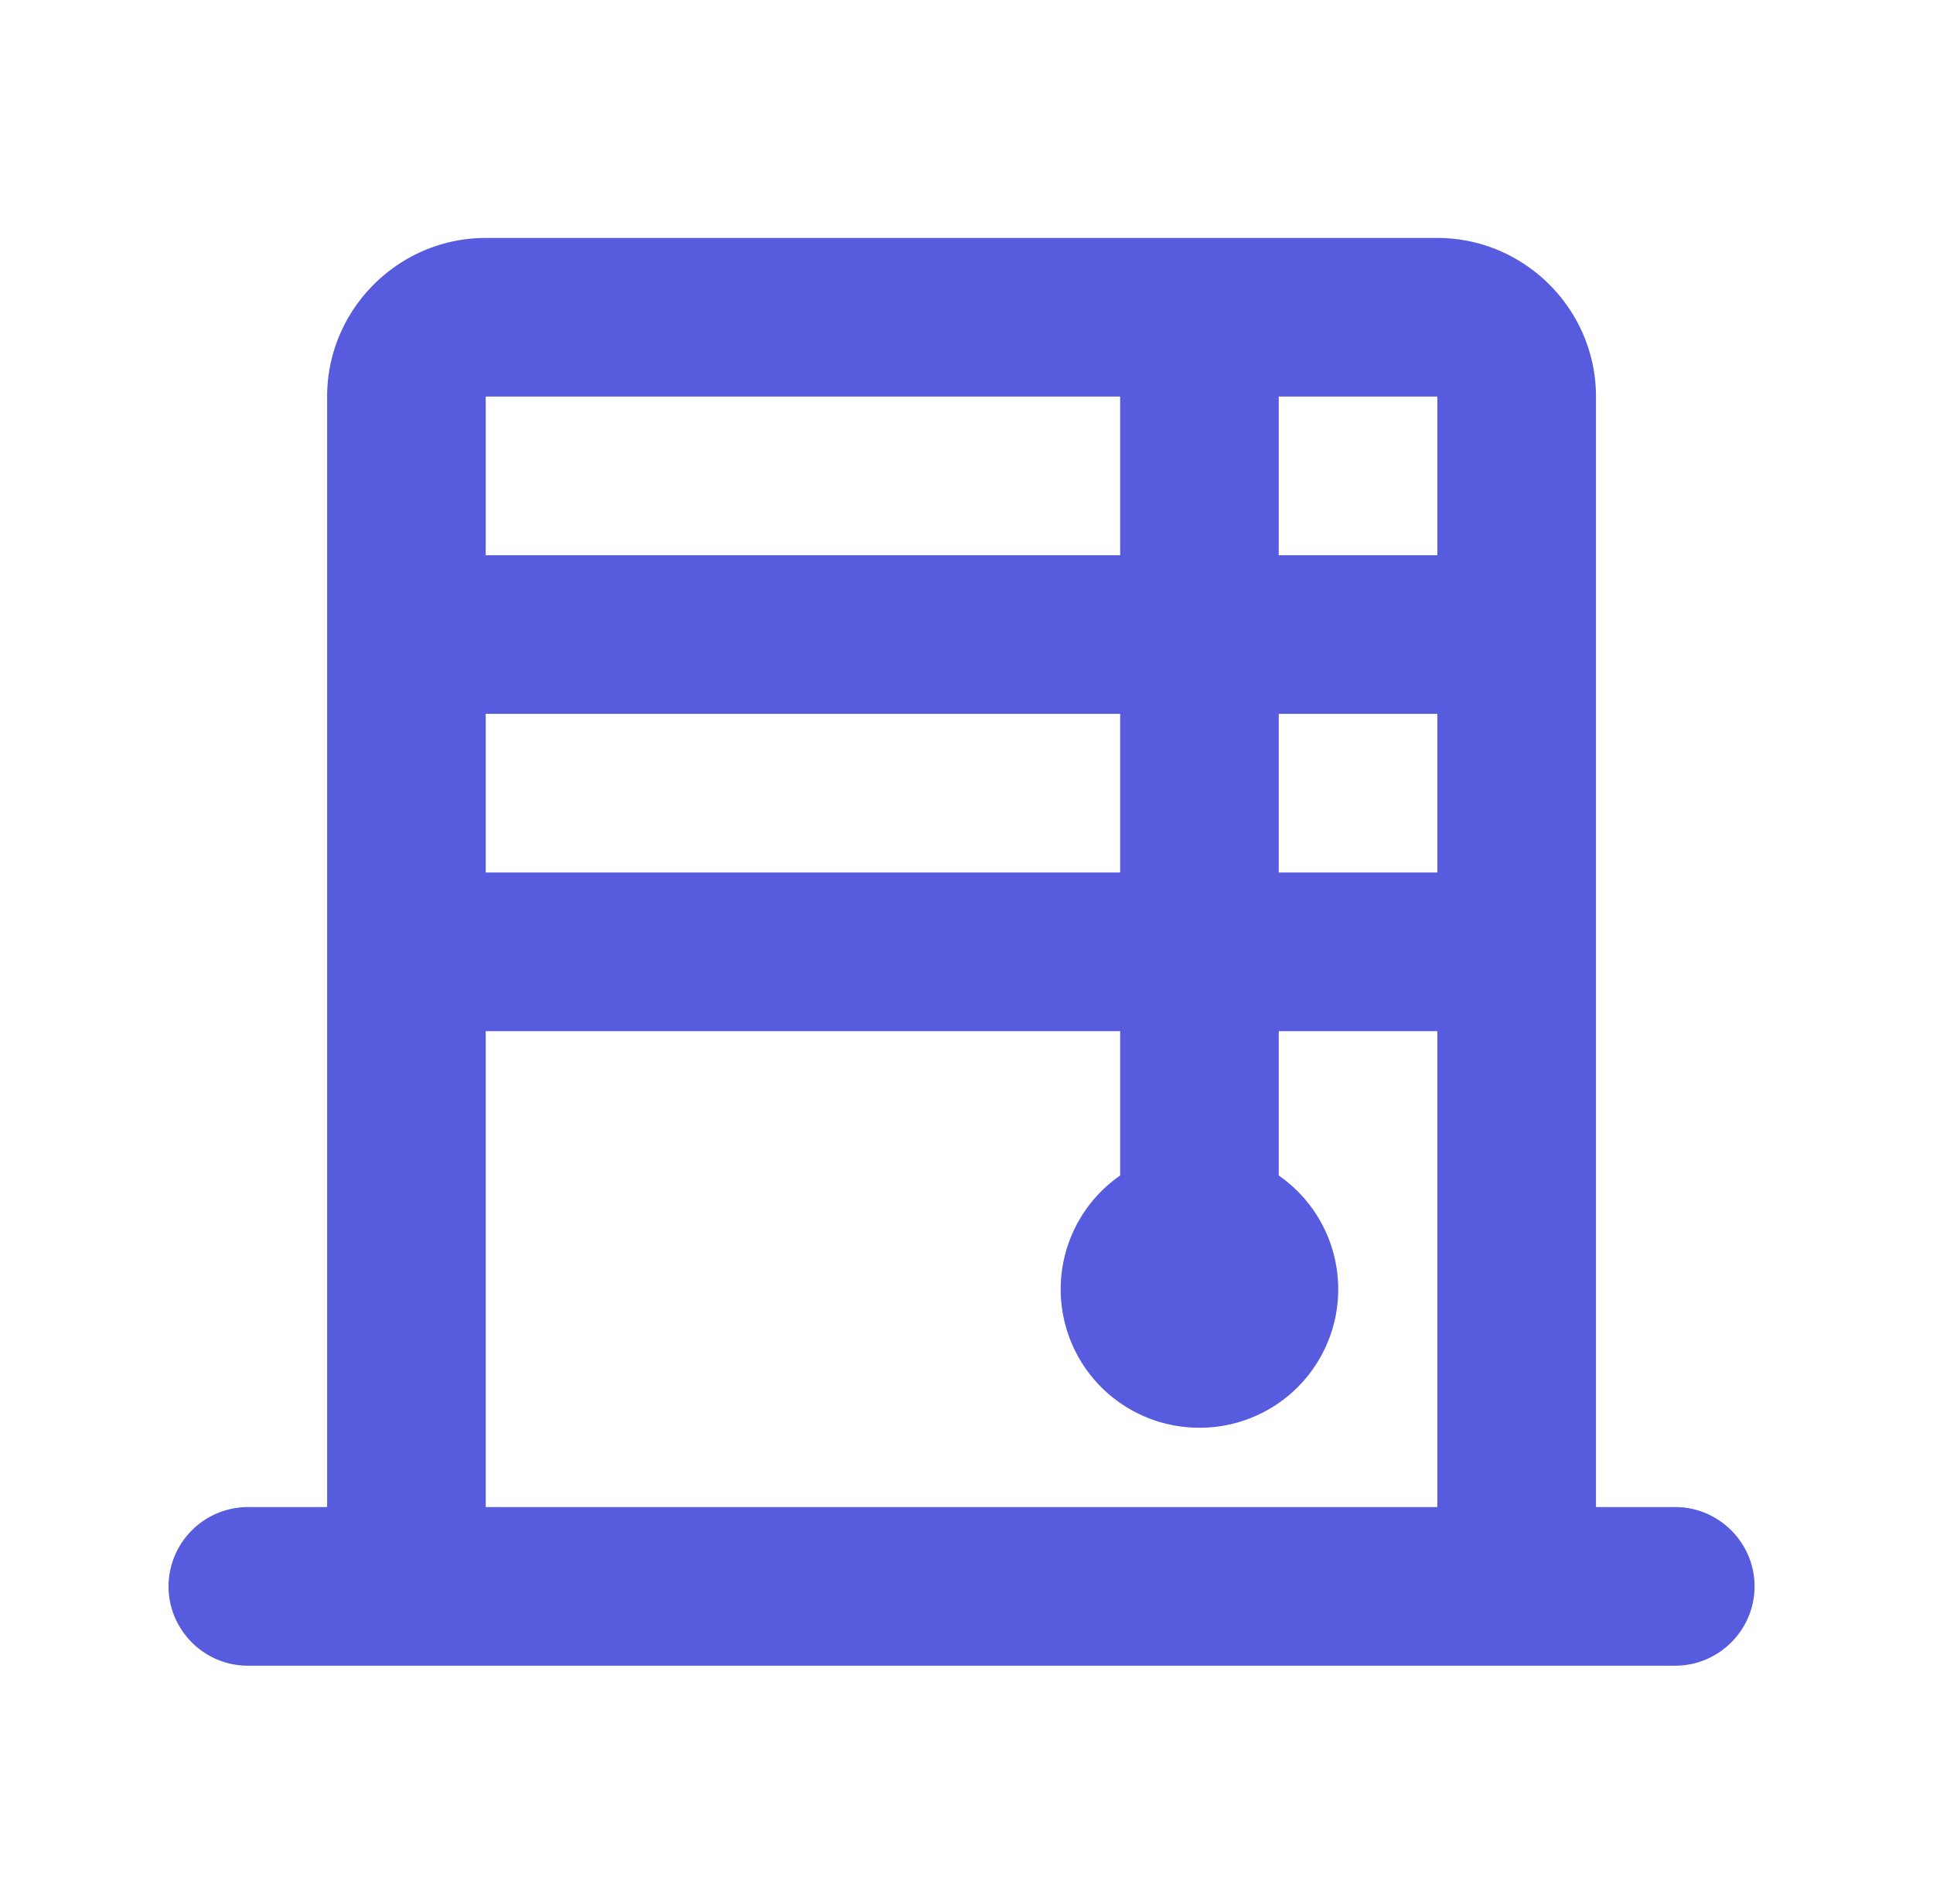 <svg xmlns="http://www.w3.org/2000/svg" fill="none" viewBox="0 0 65 64"><path fill="#575BDD" d="M53.667 50.667V13.333c0-2.933-2.4-5.333-5.334-5.333h-32C13.4 8 11 10.4 11 13.333v37.334H8.333a2.674 2.674 0 00-2.666 2.666C5.667 54.8 6.867 56 8.333 56h48C57.8 56 59 54.8 59 53.333c0-1.466-1.2-2.666-2.667-2.666h-2.666zM43 24h5.333v5.333H43V24zm-5.333 5.333H16.333V24h21.334v5.333zm10.666-10.666H43v-5.334h5.333v5.334zm-10.666-5.334v5.334H16.333v-5.334h21.334zM16.333 50.667v-16h21.334v4.853A4.656 4.656 0 0040.333 48 4.656 4.656 0 0043 39.52v-4.853h5.333v16h-32z"/></svg>